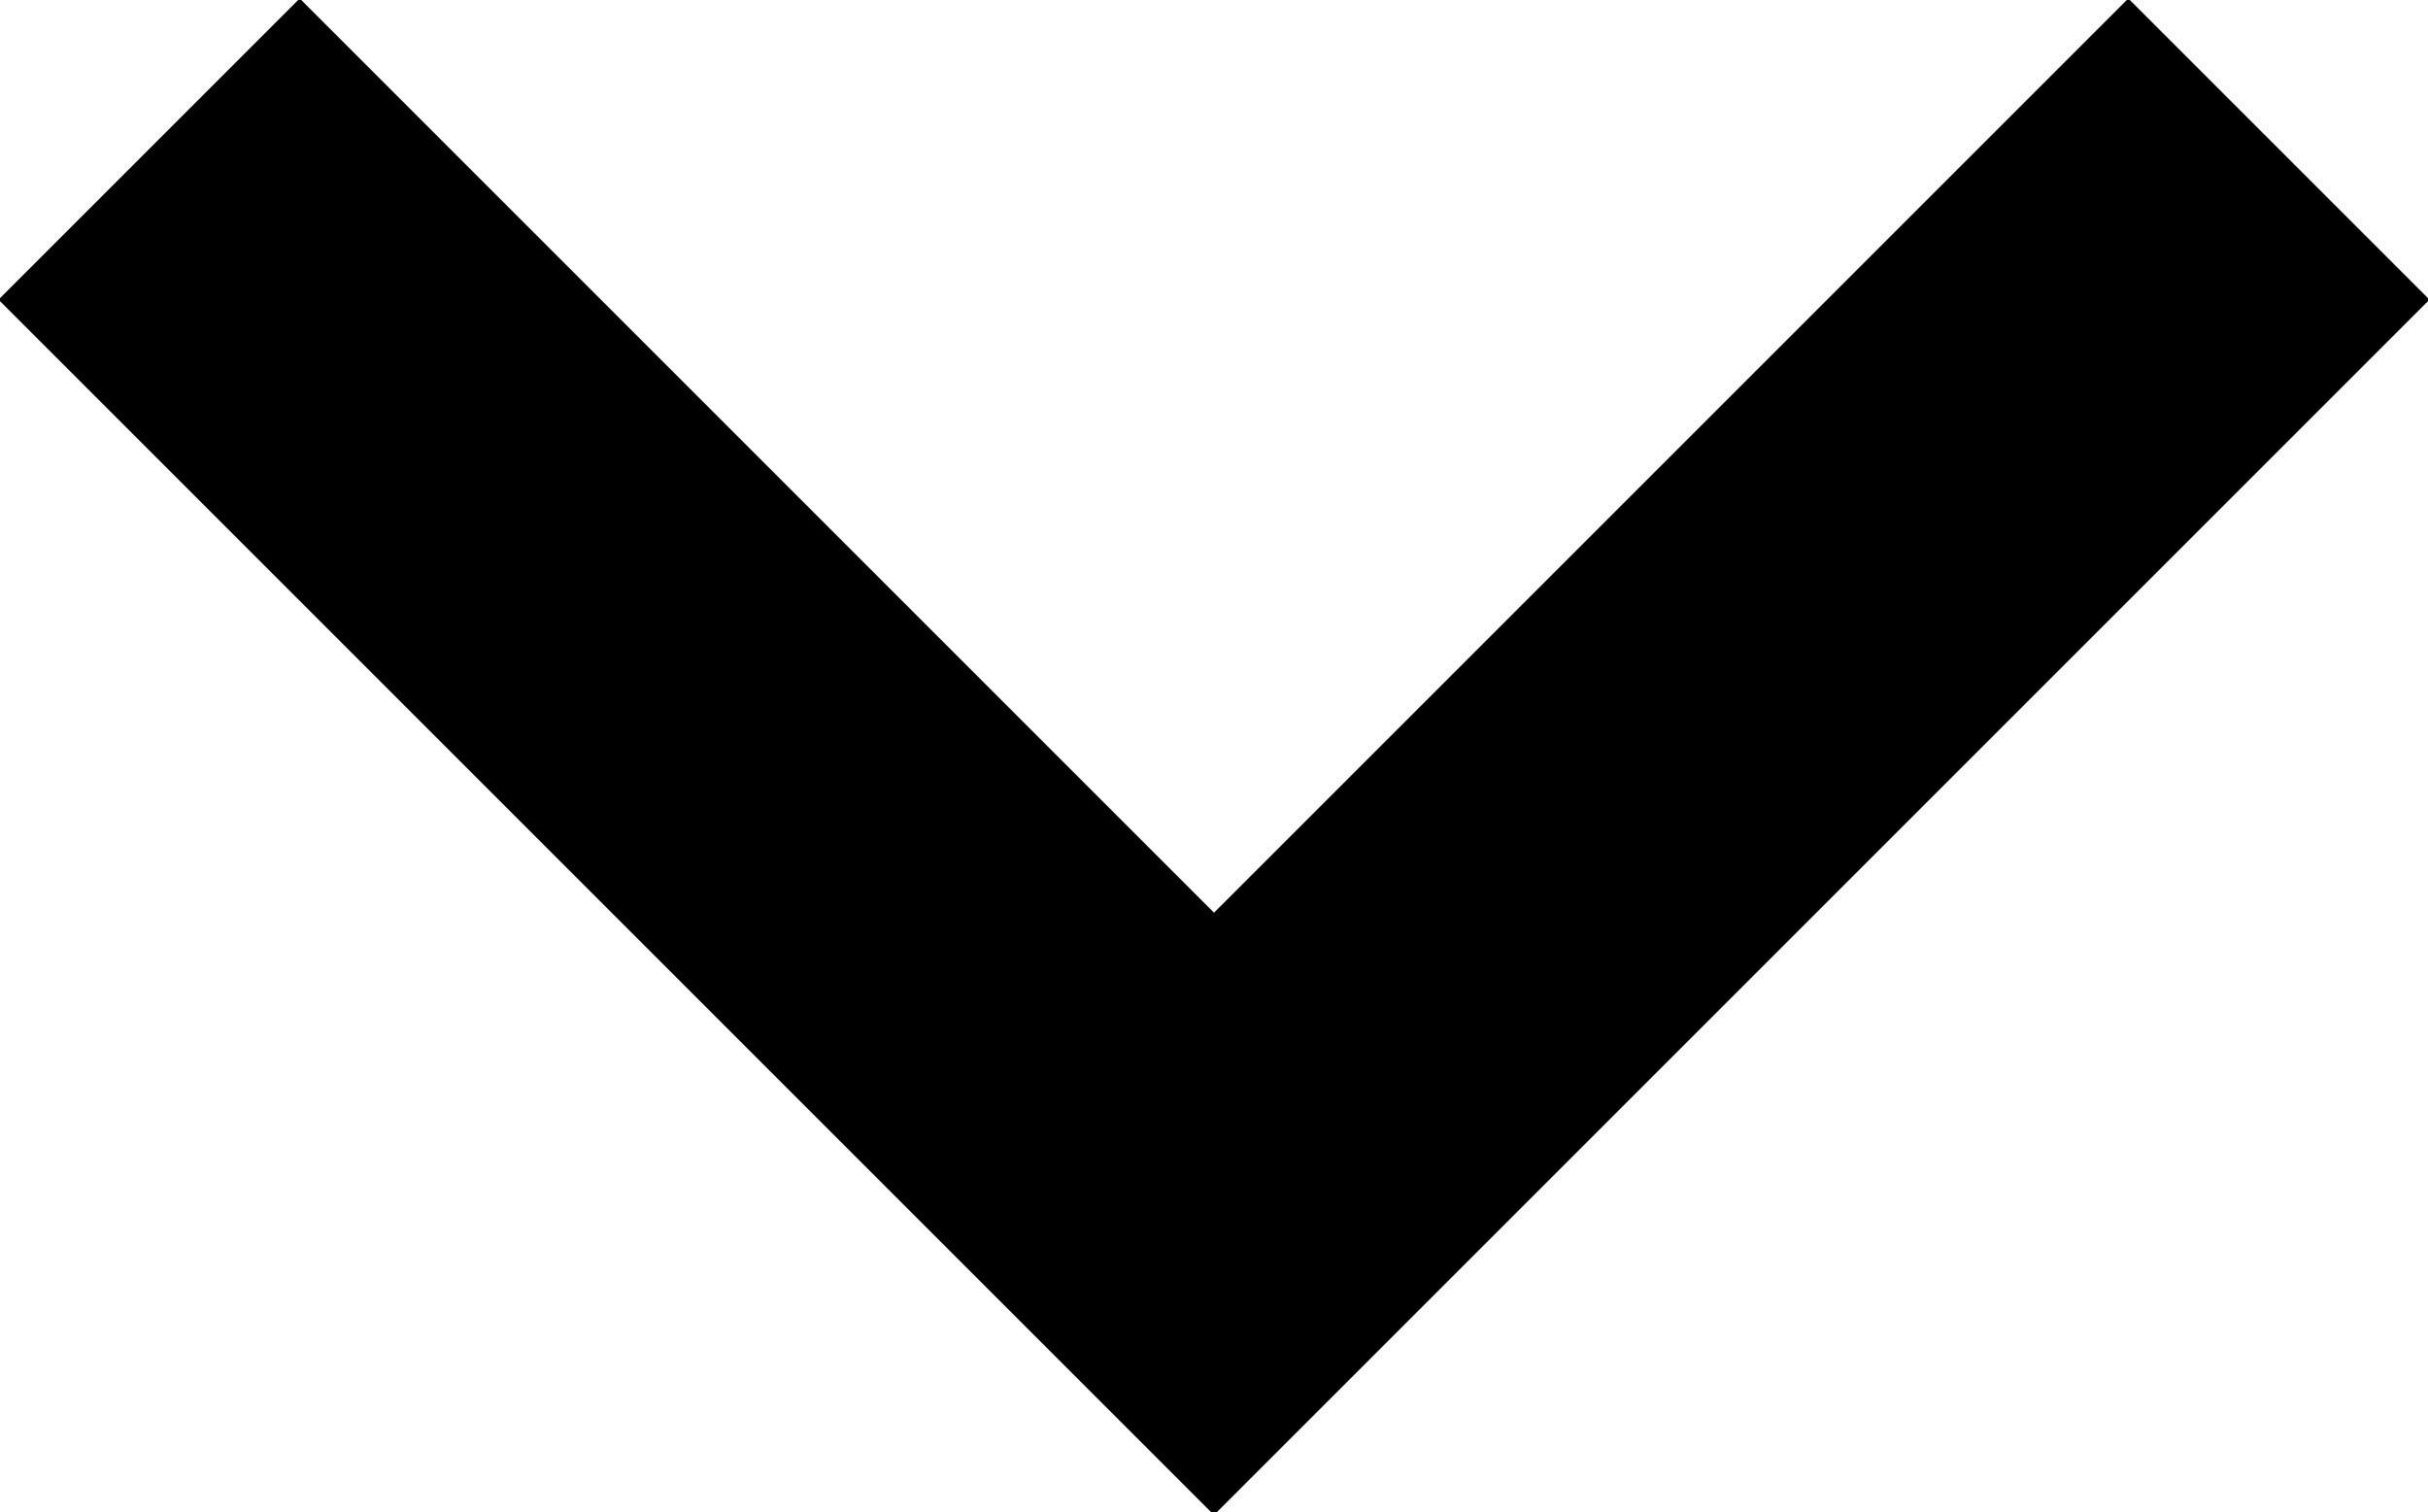 <?xml version="1.0" encoding="utf-8"?>
<!-- Generator: Adobe Illustrator 22.0.0, SVG Export Plug-In . SVG Version: 6.00 Build 0)  -->
<svg version="1.1" id="Capa_1" xmlns="http://www.w3.org/2000/svg" xmlns:xlink="http://www.w3.org/1999/xlink" x="0px" y="0px"
	 viewBox="0 0 11.4 7.1" style="enable-background:new 0 0 11.4 7.1;" xml:space="preserve">
<style type="text/css">
	.st0{fill:none;stroke:#000000;stroke-width:2;}
</style>
<desc>Created with Lunacy</desc>
<path id="Path-3" class="st0" d="M0.7,0.7l5,5l5-5"/>
</svg>
